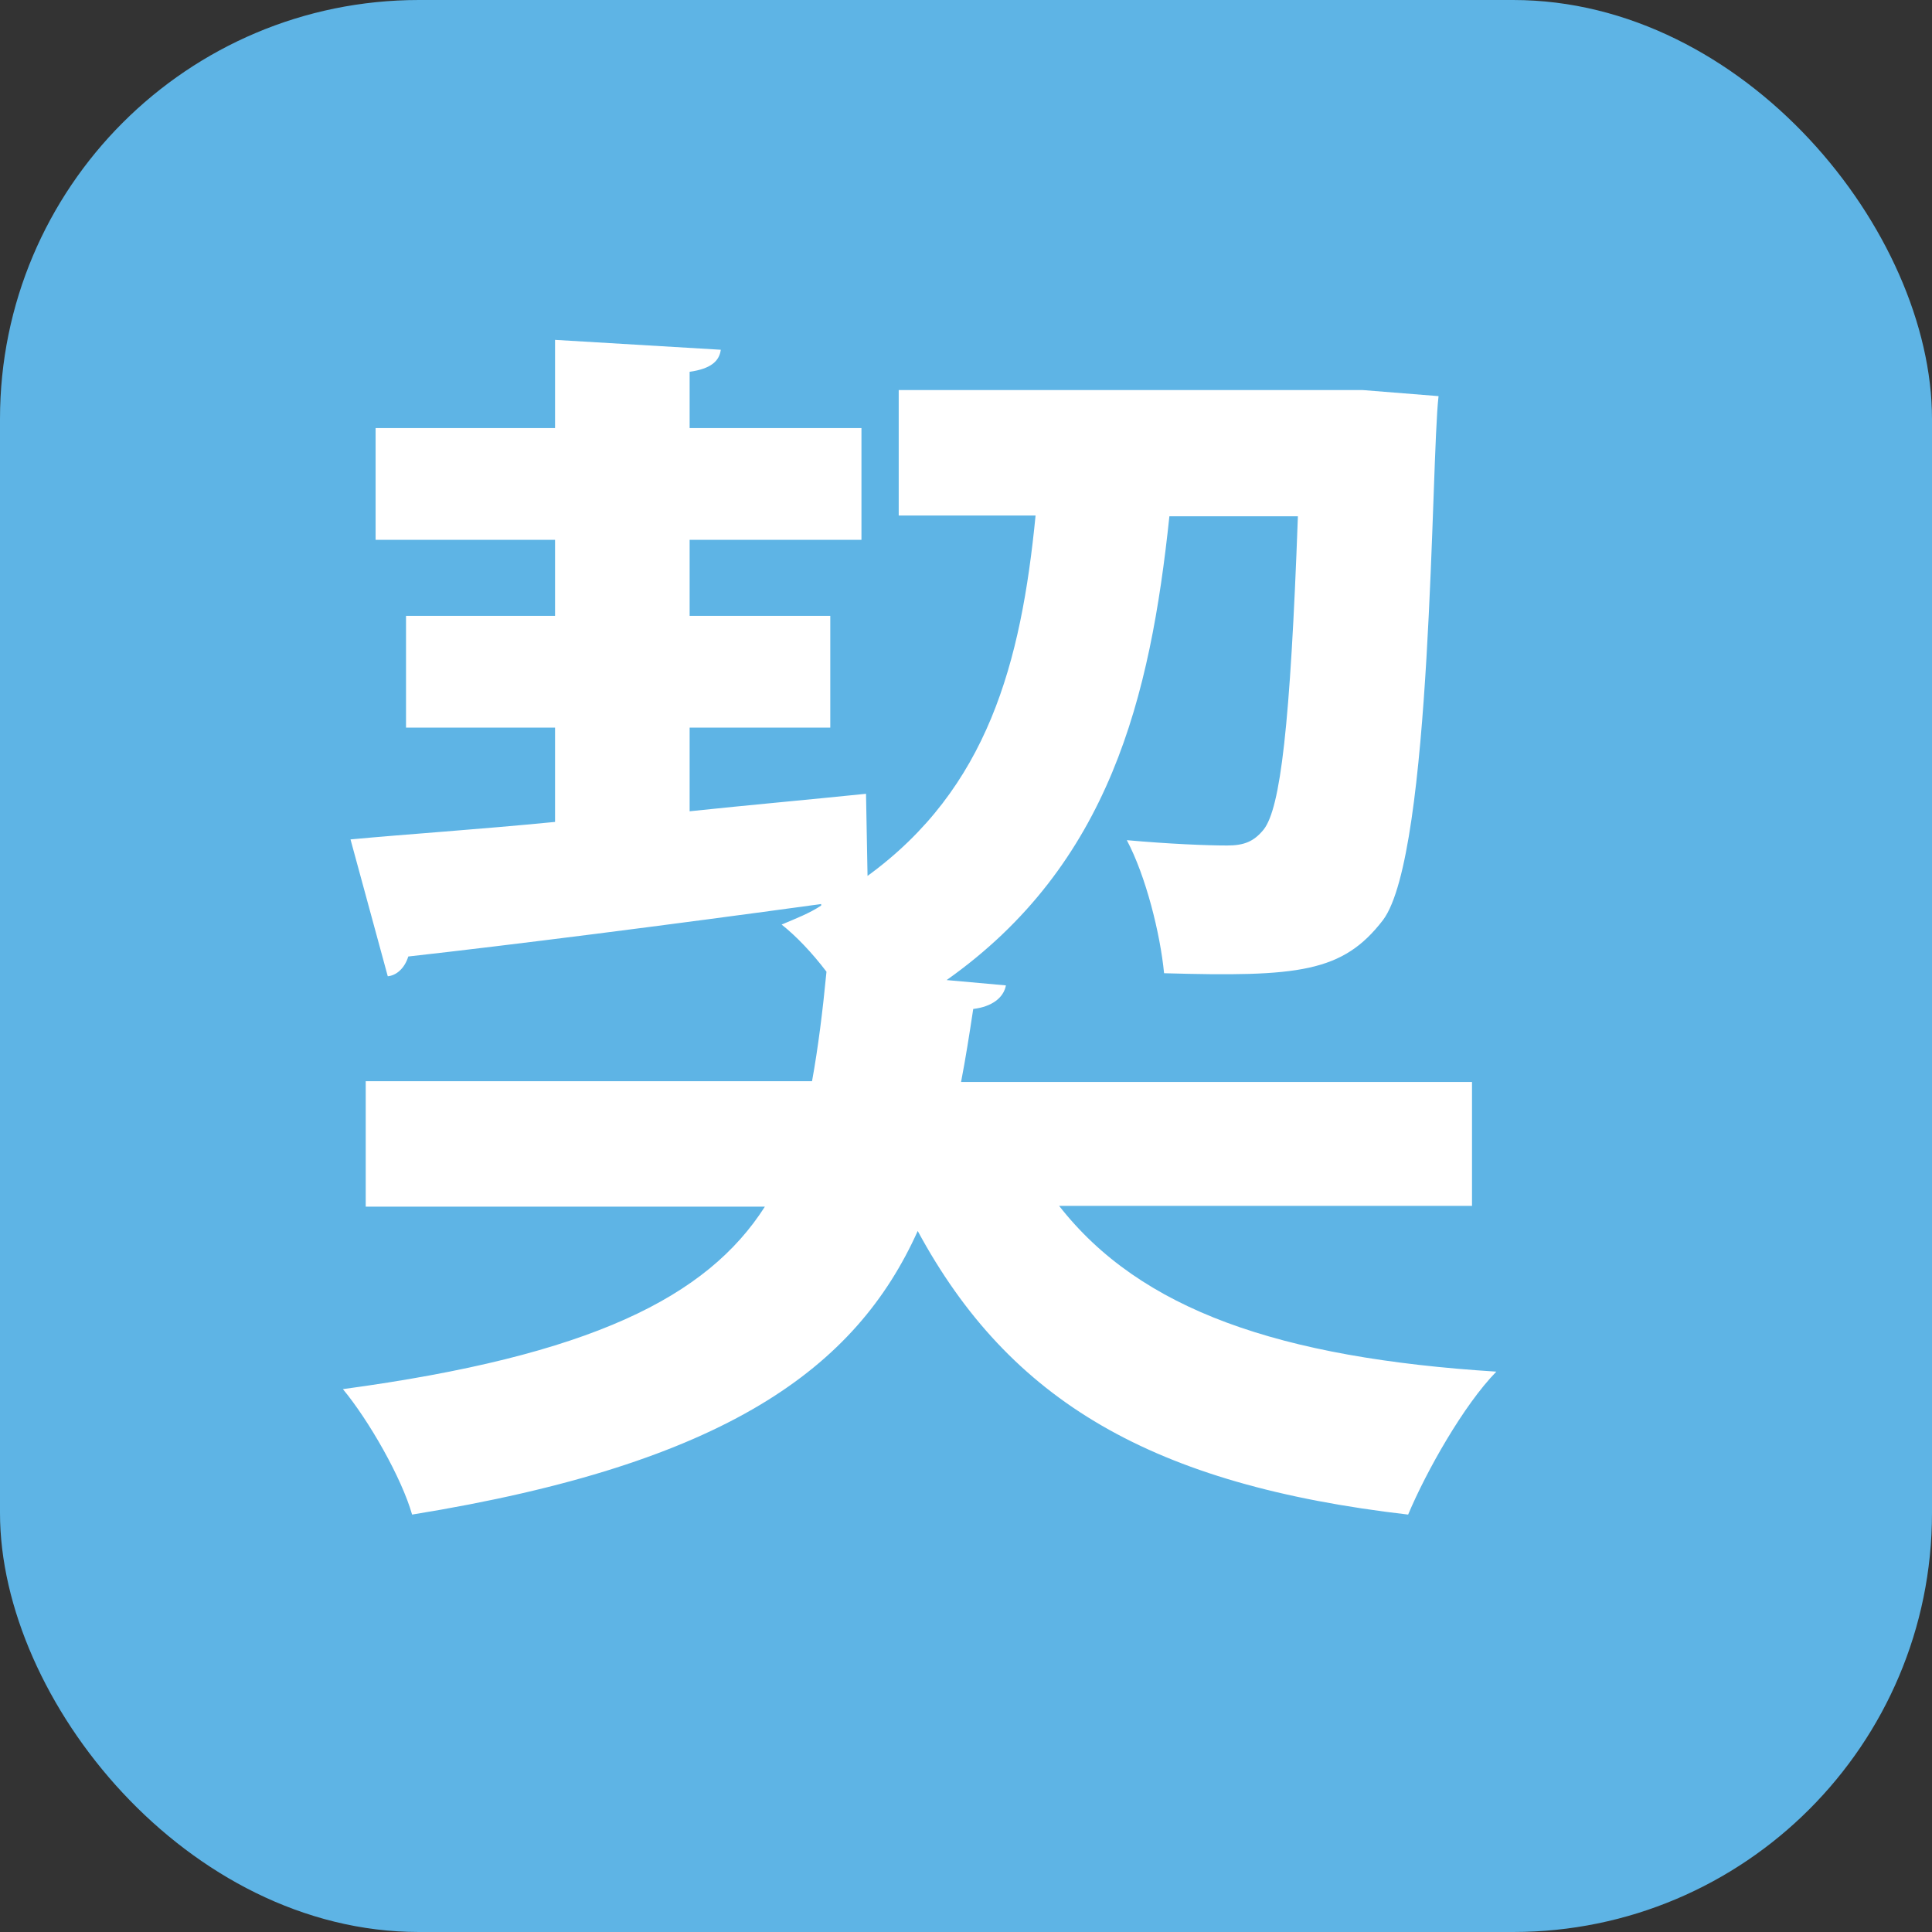 <?xml version="1.0" encoding="UTF-8"?><svg id="_レイヤー_2" xmlns="http://www.w3.org/2000/svg" viewBox="0 0 25.41 25.41"><rect x="0" y="0" width="25.41" height="25.41" fill="#333333" stroke="none"/><defs><style>.cls-1{fill:#5eb4e5;}.cls-1,.cls-2{stroke-width:0px;}.cls-2{fill:#fff;}</style></defs><g id="_レイヤー_1-2"><rect class="cls-1" width="25.41" height="25.41" rx="5.51" ry="5.51"/><path class="cls-2" d="m19.36,15.86h-5.43c1.07,1.37,2.9,2,5.75,2.18-.43.44-.92,1.31-1.16,1.88-3.36-.39-5.24-1.49-6.45-3.73-.81,1.8-2.51,3.06-6.65,3.73-.14-.49-.57-1.24-.91-1.65,3.26-.44,4.79-1.21,5.55-2.4h-5.25v-1.65h5.87c.08-.44.14-.92.19-1.44-.19-.25-.4-.47-.59-.62.19-.08.37-.15.52-.25v-.02c-2.04.28-4.09.54-5.43.69-.05.16-.16.25-.27.26l-.49-1.8c.75-.07,1.67-.13,2.69-.23v-1.24h-1.96v-1.47h1.96v-1h-2.36v-1.47h2.36v-1.16l2.18.13c-.02.15-.13.25-.41.29v.74h2.26v1.47h-2.26v1h1.85v1.47h-1.85v1.1c.76-.08,1.54-.15,2.32-.23l.02,1.08c1.58-1.15,2.02-2.8,2.21-4.74h-1.8v-1.65h6.1l1,.08c-.1.85-.08,6.02-.73,6.89-.53.69-1.11.75-2.88.7-.05-.52-.24-1.28-.49-1.75.56.05,1.05.07,1.32.07.22,0,.35-.05.48-.21.22-.28.35-1.36.45-4.12h-1.69c-.25,2.37-.78,4.58-2.93,6.1l.78.07c-.03.16-.18.28-.43.31-.05.33-.1.65-.16.96h6.72v1.65Z"/></g></svg>